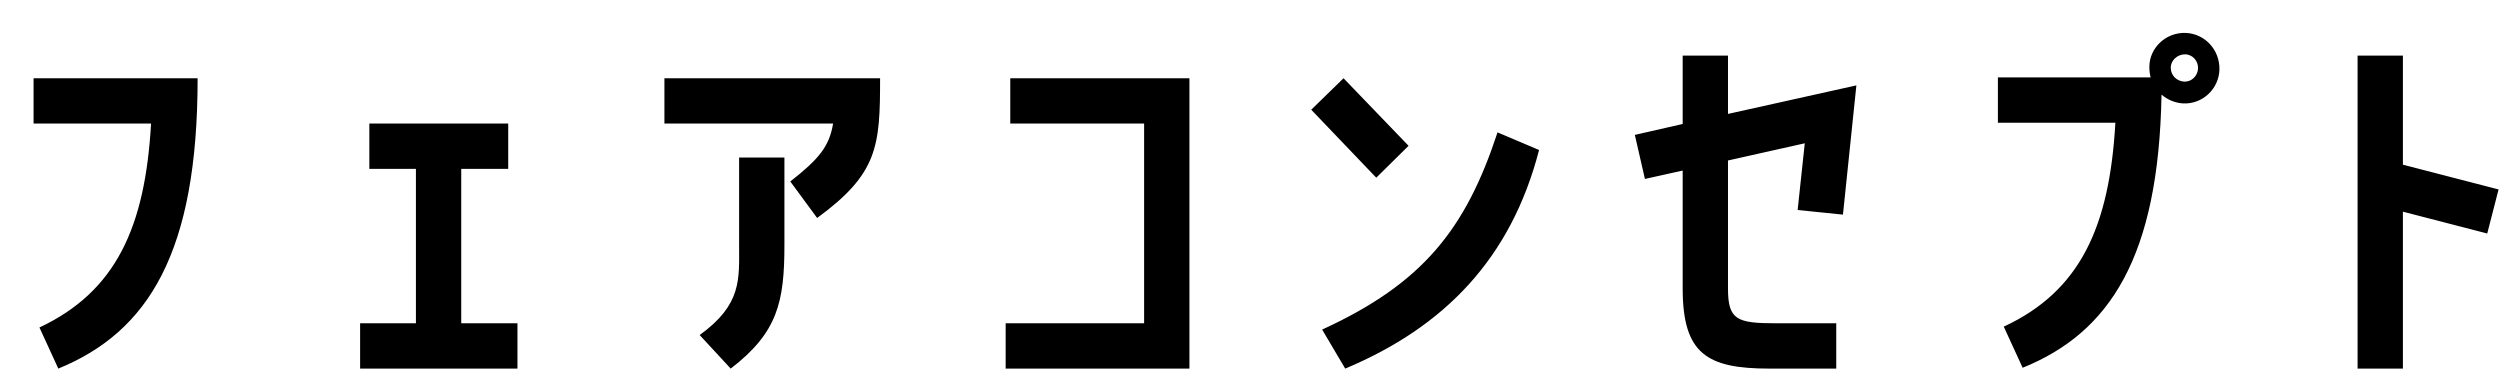 <svg width="286" height="43" viewBox="0 0 286 43" fill="none" xmlns="http://www.w3.org/2000/svg">
<g filter="url(#filter0_d_6_115)">
<path d="M3.672 39.168L1.512 34.464C10.296 30.336 13.608 22.944 14.28 11.136H0.84V5.952H19.608C19.608 25.872 13.992 34.944 3.672 39.168ZM49.765 33.984H56.197V39.168H38.197V33.984H44.581V16.32H39.253V11.136H55.141V16.32H49.765V33.984ZM92.306 11.136H73.01V5.952H97.682C97.682 13.728 97.442 16.848 90.482 21.936L87.41 17.76C90.722 15.168 91.874 13.728 92.306 11.136ZM80.594 39.168L77.042 35.328C81.89 31.824 81.554 28.944 81.554 25.008V15.024H86.738V25.008C86.738 31.536 85.97 35.04 80.594 39.168ZM127.887 11.136H112.575V5.952H133.071V39.168H112.047V33.984H127.887V11.136ZM150.701 5.952L158.141 13.68L154.445 17.328L147.005 9.552L150.701 5.952ZM168.317 12.144L173.069 14.16C169.853 26.592 162.221 34.416 150.893 39.168L148.253 34.704C159.773 29.424 164.669 23.232 168.317 12.144ZM189.498 30V16.512L185.178 17.472L184.026 12.432L189.498 11.184V3.36H194.682V10.032L209.37 6.768L207.834 21.552L202.65 21.024L203.466 13.392L194.682 15.36V30C194.682 33.6 195.69 33.984 200.202 33.984H207.066V39.168H199.434C192.282 39.168 189.498 37.488 189.498 30ZM247.063 0.768C249.271 0.864 250.951 2.736 250.903 4.944C250.855 7.152 248.983 8.928 246.775 8.832C245.815 8.784 244.951 8.4 244.279 7.824C243.943 26.4 238.375 35.04 228.391 39.072L226.231 34.368C235.015 30.288 238.327 22.896 238.999 11.04H225.559V5.856H243.031C242.935 5.472 242.887 5.088 242.887 4.656C242.887 2.448 244.807 0.672 247.063 0.768ZM246.871 6.336C247.687 6.384 248.407 5.712 248.455 4.848C248.503 3.984 247.831 3.216 246.967 3.216C246.103 3.216 245.335 3.888 245.335 4.752C245.335 5.616 246.007 6.288 246.871 6.336ZM266.708 39.168V3.36H271.892V15.84L282.836 18.672L281.54 23.712L271.892 21.216V39.168H266.708Z" fill="black"/>
</g>
<defs>
<filter id="filter0_d_6_115" x="0.84" y="0.672" width="284.996" height="41.496" filterUnits="userSpaceOnUse" color-interpolation-filters="sRGB">
<feFlood flood-opacity="0" result="BackgroundImageFix"/>
<feColorMatrix in="SourceAlpha" type="matrix" values="0 0 0 0 0 0 0 0 0 0 0 0 0 0 0 0 0 0 127 0" result="hardAlpha"/>
<feOffset dx="3" dy="3"/>
<feComposite in2="hardAlpha" operator="out"/>
<feColorMatrix type="matrix" values="0 0 0 0 1 0 0 0 0 1 0 0 0 0 1 0 0 0 1 0"/>
<feBlend mode="normal" in2="BackgroundImageFix" result="effect1_dropShadow_6_115"/>
<feBlend mode="normal" in="SourceGraphic" in2="effect1_dropShadow_6_115" result="shape"/>
</filter>
</defs>
</svg>
